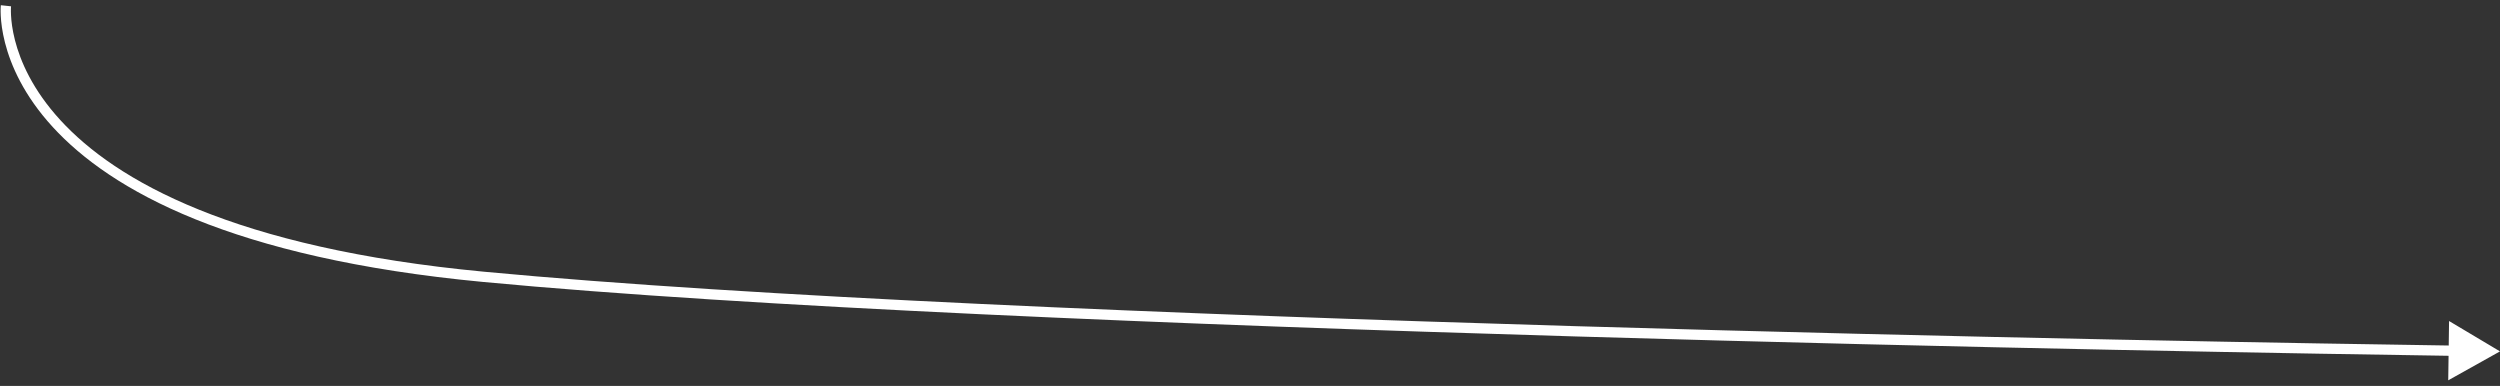 <?xml version="1.0" encoding="UTF-8"?> <svg xmlns="http://www.w3.org/2000/svg" width="434" height="67" viewBox="0 0 434 67" fill="none"><rect x="0" y="0" width="434" height="67" fill="#333333" stroke="none"/><path d="M434 61L425.157 55.728L425.013 66.022L434 61ZM83.952 48.059L84.036 47.171L84.036 47.171L83.952 48.059ZM1.033 1C0.147 0.903 0.147 0.904 0.147 0.906C0.147 0.906 0.147 0.908 0.146 0.909C0.146 0.911 0.146 0.914 0.145 0.918C0.145 0.925 0.144 0.935 0.143 0.947C0.14 0.971 0.138 1.005 0.135 1.047C0.128 1.132 0.121 1.253 0.116 1.408C0.105 1.718 0.102 2.164 0.131 2.729C0.188 3.86 0.37 5.468 0.869 7.416C1.867 11.316 4.127 16.56 9.151 22.044C19.194 33.007 40.176 44.818 83.868 48.947L84.036 47.171C40.569 43.064 20.091 31.346 10.466 20.839C5.654 15.587 3.527 10.61 2.596 6.974C2.131 5.153 1.963 3.664 1.912 2.639C1.886 2.127 1.889 1.731 1.898 1.468C1.903 1.337 1.909 1.239 1.913 1.176C1.915 1.145 1.917 1.123 1.919 1.109C1.919 1.103 1.92 1.098 1.92 1.096C1.92 1.095 1.92 1.095 1.92 1.095C1.92 1.095 1.92 1.095 1.92 1.095C1.92 1.096 1.92 1.097 1.033 1ZM83.868 48.947C176.523 57.701 382.797 61.142 425.963 61.779L425.99 59.996C382.793 59.358 176.603 55.917 84.036 47.171L83.868 48.947Z" fill="white"></path></svg> 